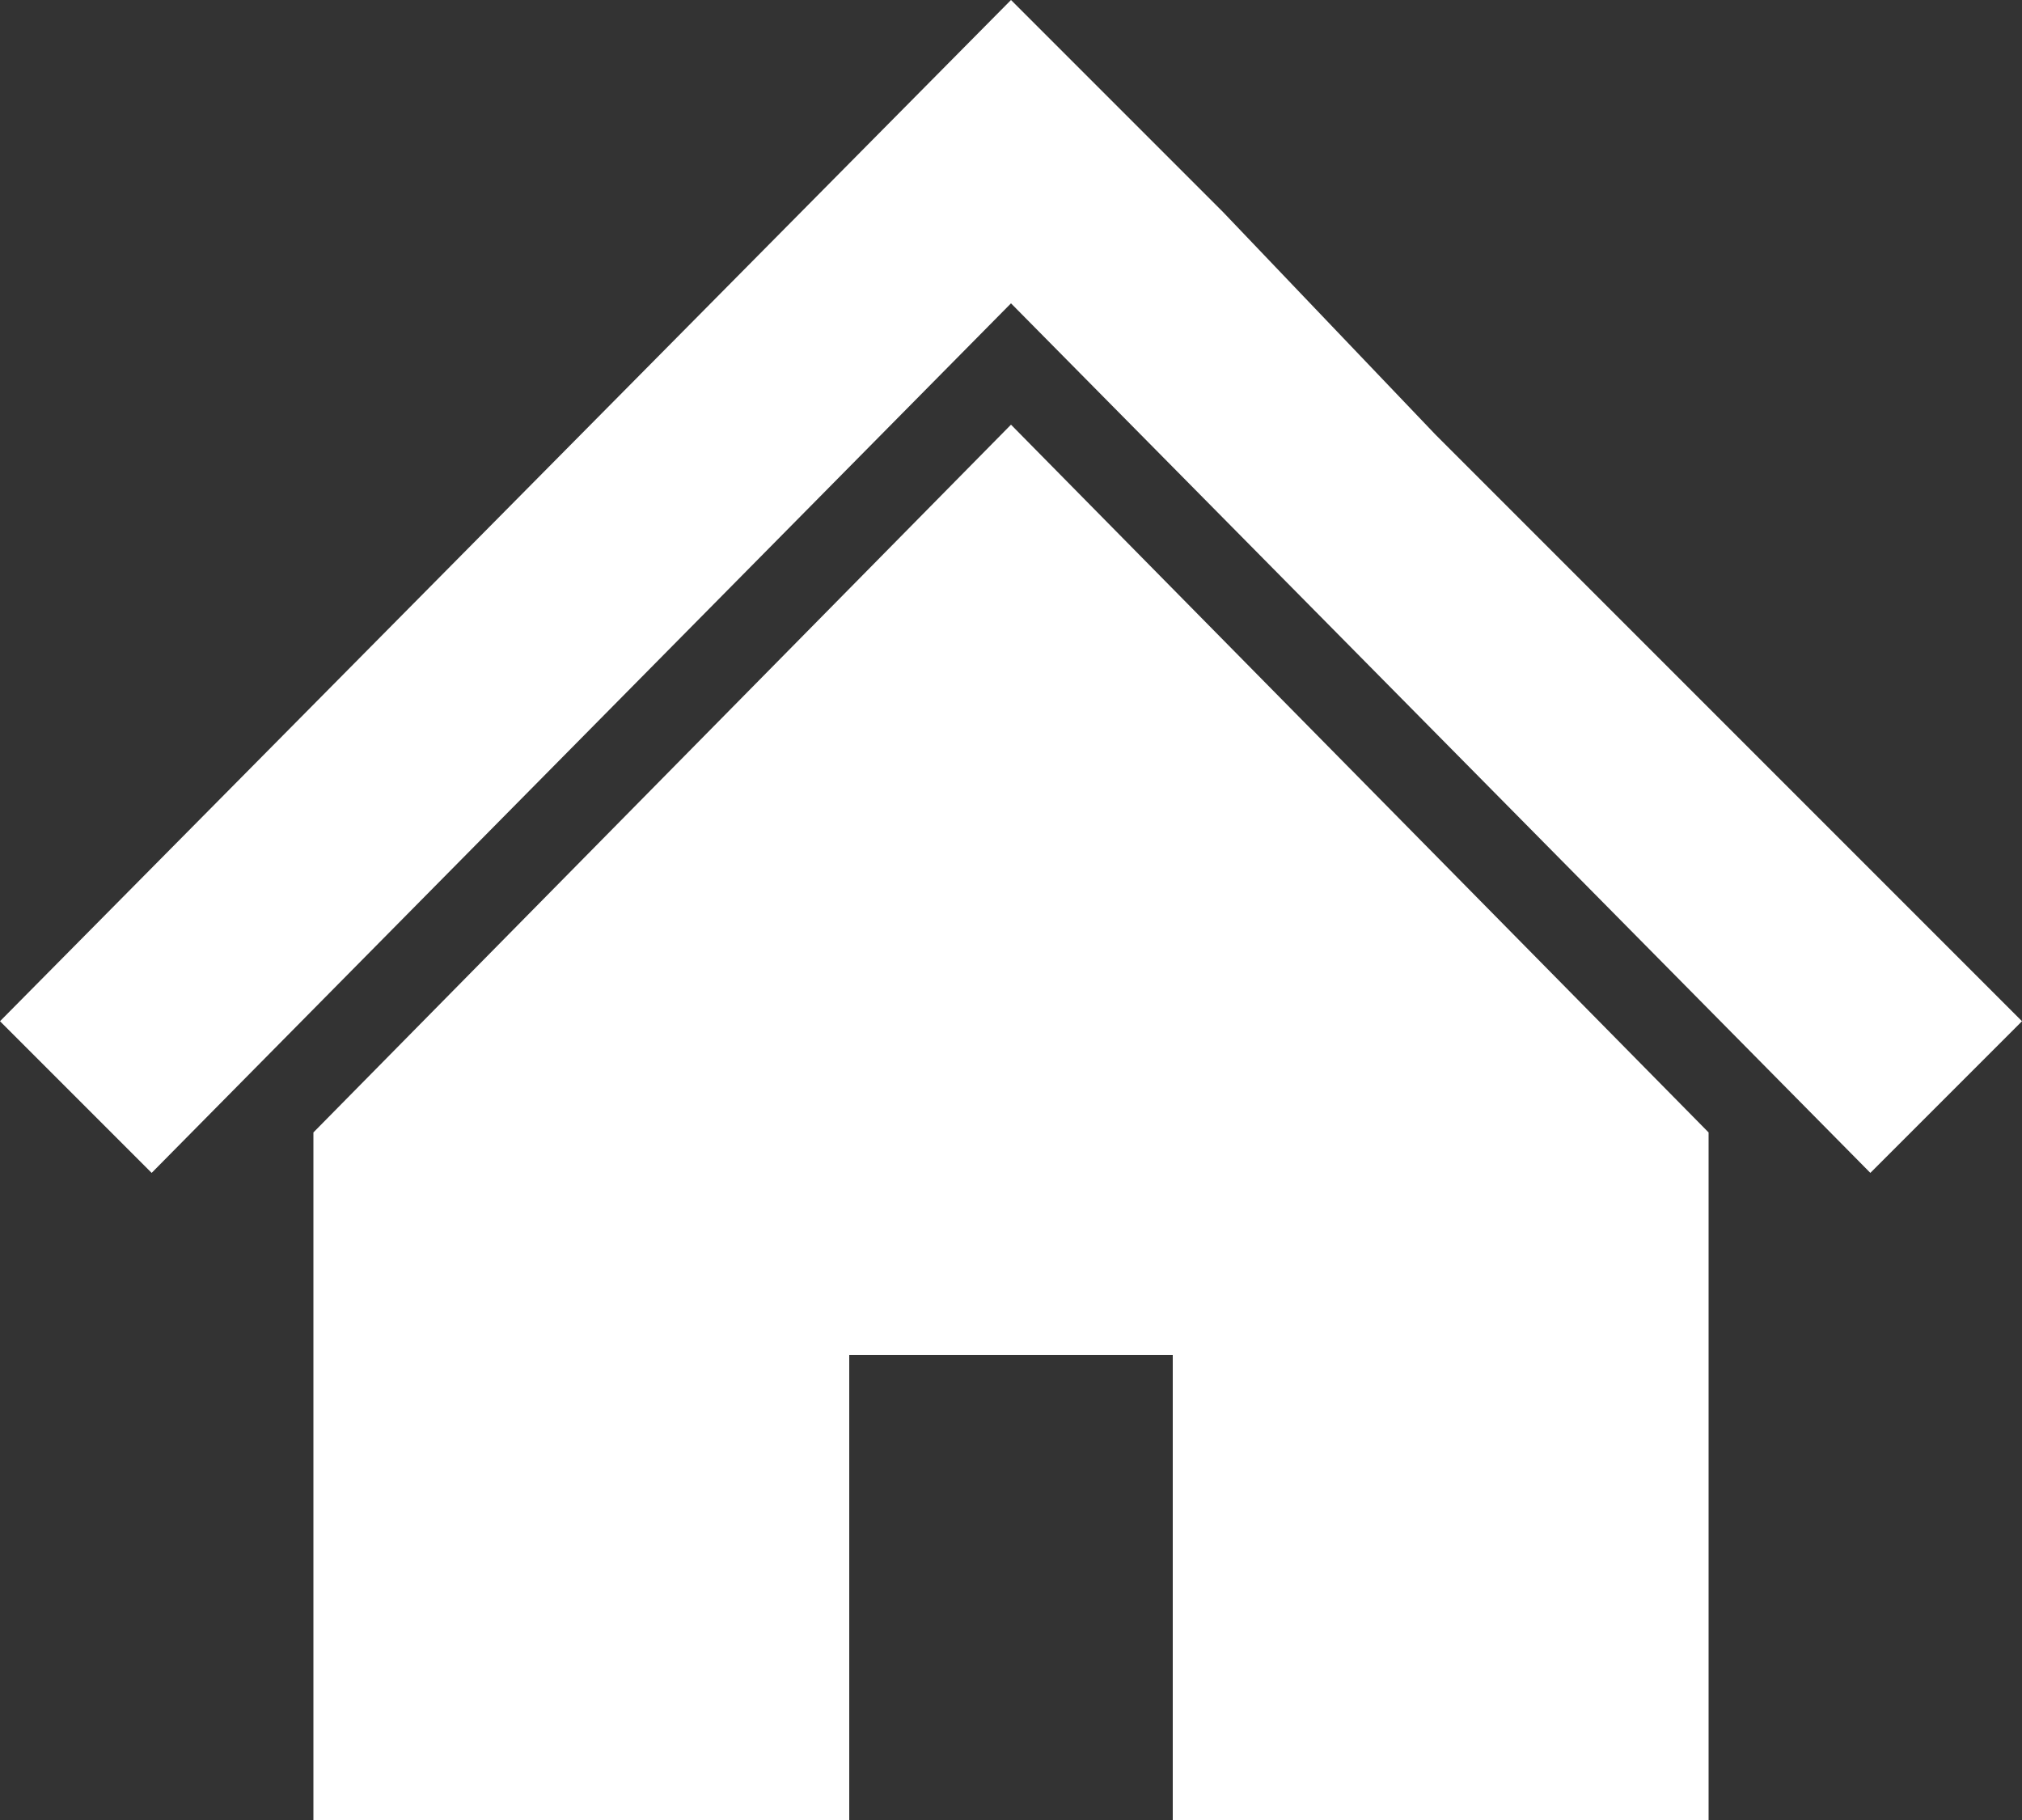 <?xml version="1.0" encoding="UTF-8"?><svg id="_レイヤー_2" xmlns="http://www.w3.org/2000/svg" viewBox="0 0 20 18"><rect x="0" y="0" width="20" height="18" fill="#333333" stroke="none"/><defs><style>.cls-1{fill:#fff;stroke-width:0px;}</style></defs><g id="_2"><polygon class="cls-1" points="16.9 7 14.2 4.3 12.1 2.1 10 0 0 10.1 1.5 11.6 10 3 18.5 11.6 20 10.1 16.9 7"/><polygon class="cls-1" points="3.1 11.2 3.1 18 8.4 18 8.4 13.4 11.6 13.4 11.6 18 16.9 18 16.9 11.2 10 4.2 3.1 11.2"/></g></svg>
